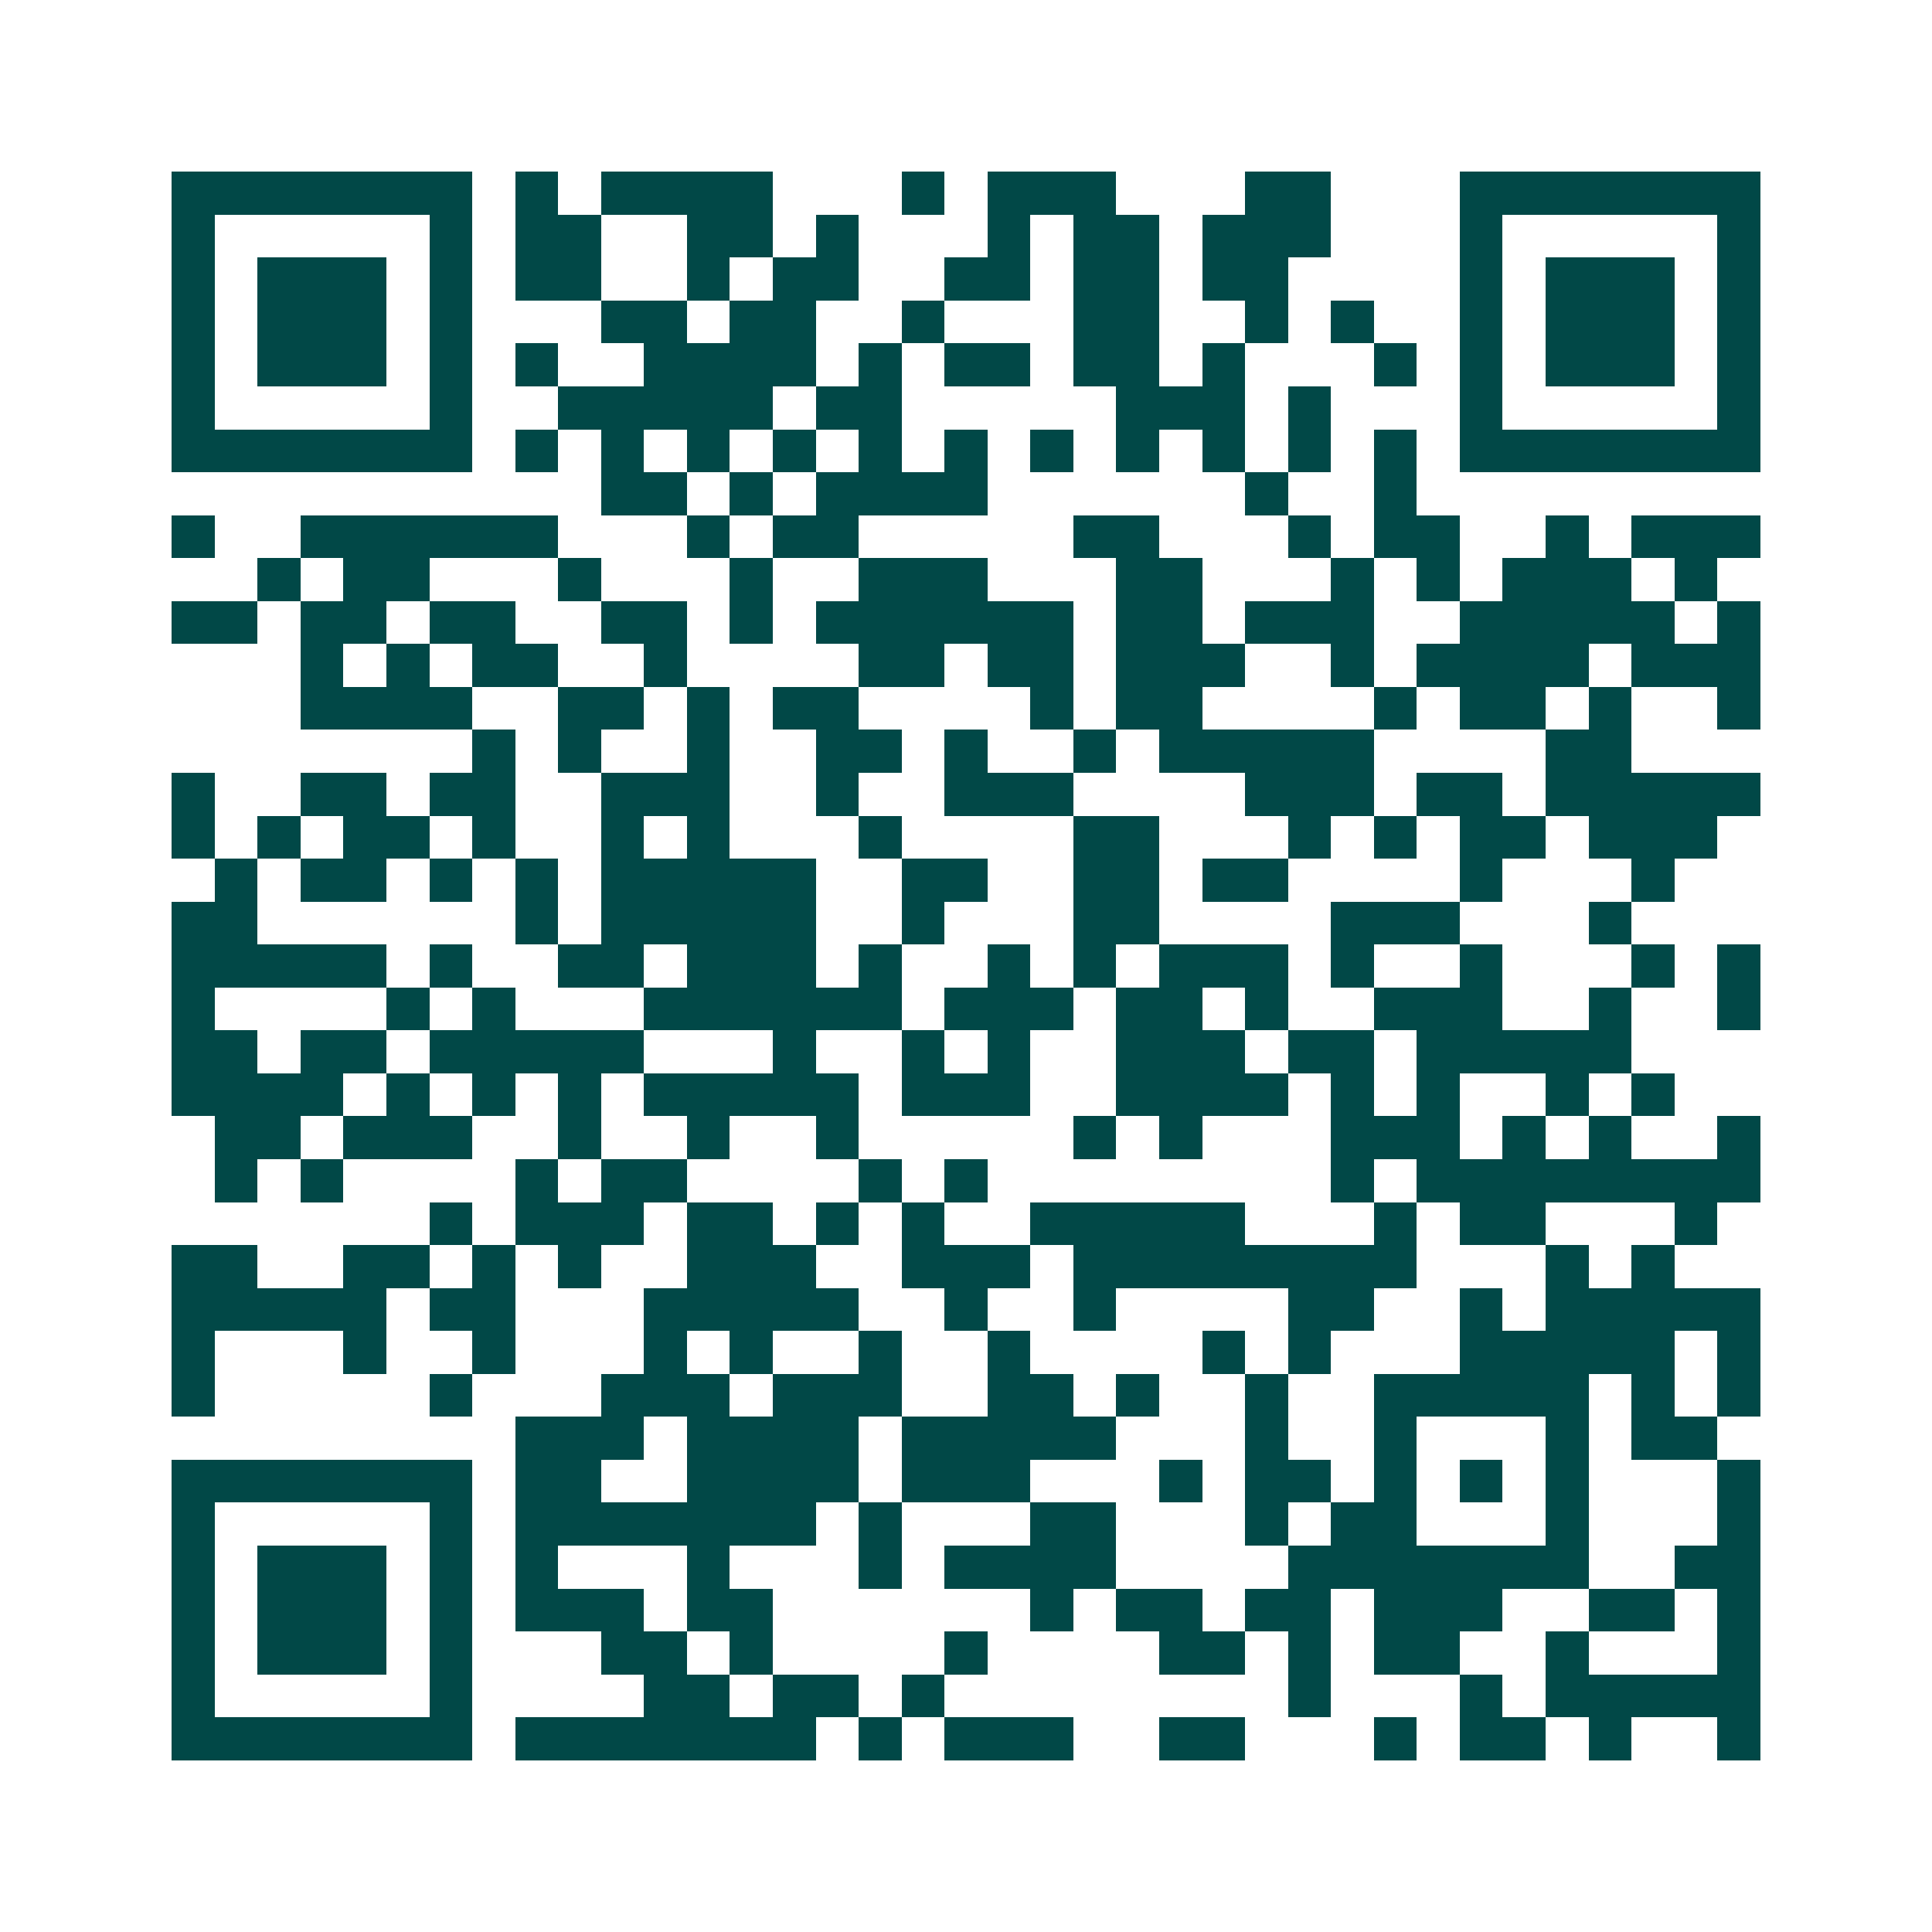 <svg xmlns="http://www.w3.org/2000/svg" width="200" height="200" viewBox="0 0 45 45" shape-rendering="crispEdges"><path fill="#ffffff" d="M0 0h45v45H0z"/><path stroke="#014847" d="M4 4.5h7m1 0h1m1 0h4m3 0h1m1 0h3m3 0h2m3 0h7M4 5.5h1m5 0h1m1 0h2m2 0h2m1 0h1m3 0h1m1 0h2m1 0h3m3 0h1m5 0h1M4 6.5h1m1 0h3m1 0h1m1 0h2m2 0h1m1 0h2m2 0h2m1 0h2m1 0h2m4 0h1m1 0h3m1 0h1M4 7.5h1m1 0h3m1 0h1m3 0h2m1 0h2m2 0h1m3 0h2m2 0h1m1 0h1m2 0h1m1 0h3m1 0h1M4 8.5h1m1 0h3m1 0h1m1 0h1m2 0h4m1 0h1m1 0h2m1 0h2m1 0h1m3 0h1m1 0h1m1 0h3m1 0h1M4 9.5h1m5 0h1m2 0h5m1 0h2m5 0h3m1 0h1m3 0h1m5 0h1M4 10.5h7m1 0h1m1 0h1m1 0h1m1 0h1m1 0h1m1 0h1m1 0h1m1 0h1m1 0h1m1 0h1m1 0h1m1 0h7M14 11.5h2m1 0h1m1 0h4m6 0h1m2 0h1M4 12.5h1m2 0h6m3 0h1m1 0h2m5 0h2m3 0h1m1 0h2m2 0h1m1 0h3M6 13.5h1m1 0h2m3 0h1m3 0h1m2 0h3m3 0h2m3 0h1m1 0h1m1 0h3m1 0h1M4 14.5h2m1 0h2m1 0h2m2 0h2m1 0h1m1 0h6m1 0h2m1 0h3m2 0h5m1 0h1M7 15.5h1m1 0h1m1 0h2m2 0h1m4 0h2m1 0h2m1 0h3m2 0h1m1 0h4m1 0h3M7 16.5h4m2 0h2m1 0h1m1 0h2m4 0h1m1 0h2m4 0h1m1 0h2m1 0h1m2 0h1M11 17.5h1m1 0h1m2 0h1m2 0h2m1 0h1m2 0h1m1 0h5m4 0h2M4 18.5h1m2 0h2m1 0h2m2 0h3m2 0h1m2 0h3m4 0h3m1 0h2m1 0h5M4 19.5h1m1 0h1m1 0h2m1 0h1m2 0h1m1 0h1m3 0h1m4 0h2m3 0h1m1 0h1m1 0h2m1 0h3M5 20.5h1m1 0h2m1 0h1m1 0h1m1 0h5m2 0h2m2 0h2m1 0h2m4 0h1m3 0h1M4 21.5h2m6 0h1m1 0h5m2 0h1m3 0h2m4 0h3m3 0h1M4 22.5h5m1 0h1m2 0h2m1 0h3m1 0h1m2 0h1m1 0h1m1 0h3m1 0h1m2 0h1m3 0h1m1 0h1M4 23.5h1m4 0h1m1 0h1m3 0h6m1 0h3m1 0h2m1 0h1m2 0h3m2 0h1m2 0h1M4 24.5h2m1 0h2m1 0h5m3 0h1m2 0h1m1 0h1m2 0h3m1 0h2m1 0h5M4 25.5h4m1 0h1m1 0h1m1 0h1m1 0h5m1 0h3m2 0h4m1 0h1m1 0h1m2 0h1m1 0h1M5 26.5h2m1 0h3m2 0h1m2 0h1m2 0h1m5 0h1m1 0h1m3 0h3m1 0h1m1 0h1m2 0h1M5 27.5h1m1 0h1m4 0h1m1 0h2m4 0h1m1 0h1m8 0h1m1 0h8M10 28.5h1m1 0h3m1 0h2m1 0h1m1 0h1m2 0h5m3 0h1m1 0h2m3 0h1M4 29.5h2m2 0h2m1 0h1m1 0h1m2 0h3m2 0h3m1 0h8m3 0h1m1 0h1M4 30.5h5m1 0h2m3 0h5m2 0h1m2 0h1m4 0h2m2 0h1m1 0h5M4 31.5h1m3 0h1m2 0h1m3 0h1m1 0h1m2 0h1m2 0h1m4 0h1m1 0h1m3 0h5m1 0h1M4 32.5h1m5 0h1m3 0h3m1 0h3m2 0h2m1 0h1m2 0h1m2 0h5m1 0h1m1 0h1M12 33.5h3m1 0h4m1 0h5m3 0h1m2 0h1m3 0h1m1 0h2M4 34.5h7m1 0h2m2 0h4m1 0h3m3 0h1m1 0h2m1 0h1m1 0h1m1 0h1m3 0h1M4 35.5h1m5 0h1m1 0h7m1 0h1m3 0h2m3 0h1m1 0h2m3 0h1m3 0h1M4 36.5h1m1 0h3m1 0h1m1 0h1m3 0h1m3 0h1m1 0h4m4 0h7m2 0h2M4 37.5h1m1 0h3m1 0h1m1 0h3m1 0h2m6 0h1m1 0h2m1 0h2m1 0h3m2 0h2m1 0h1M4 38.5h1m1 0h3m1 0h1m3 0h2m1 0h1m4 0h1m4 0h2m1 0h1m1 0h2m2 0h1m3 0h1M4 39.5h1m5 0h1m4 0h2m1 0h2m1 0h1m8 0h1m3 0h1m1 0h5M4 40.5h7m1 0h7m1 0h1m1 0h3m2 0h2m3 0h1m1 0h2m1 0h1m2 0h1"/></svg>
